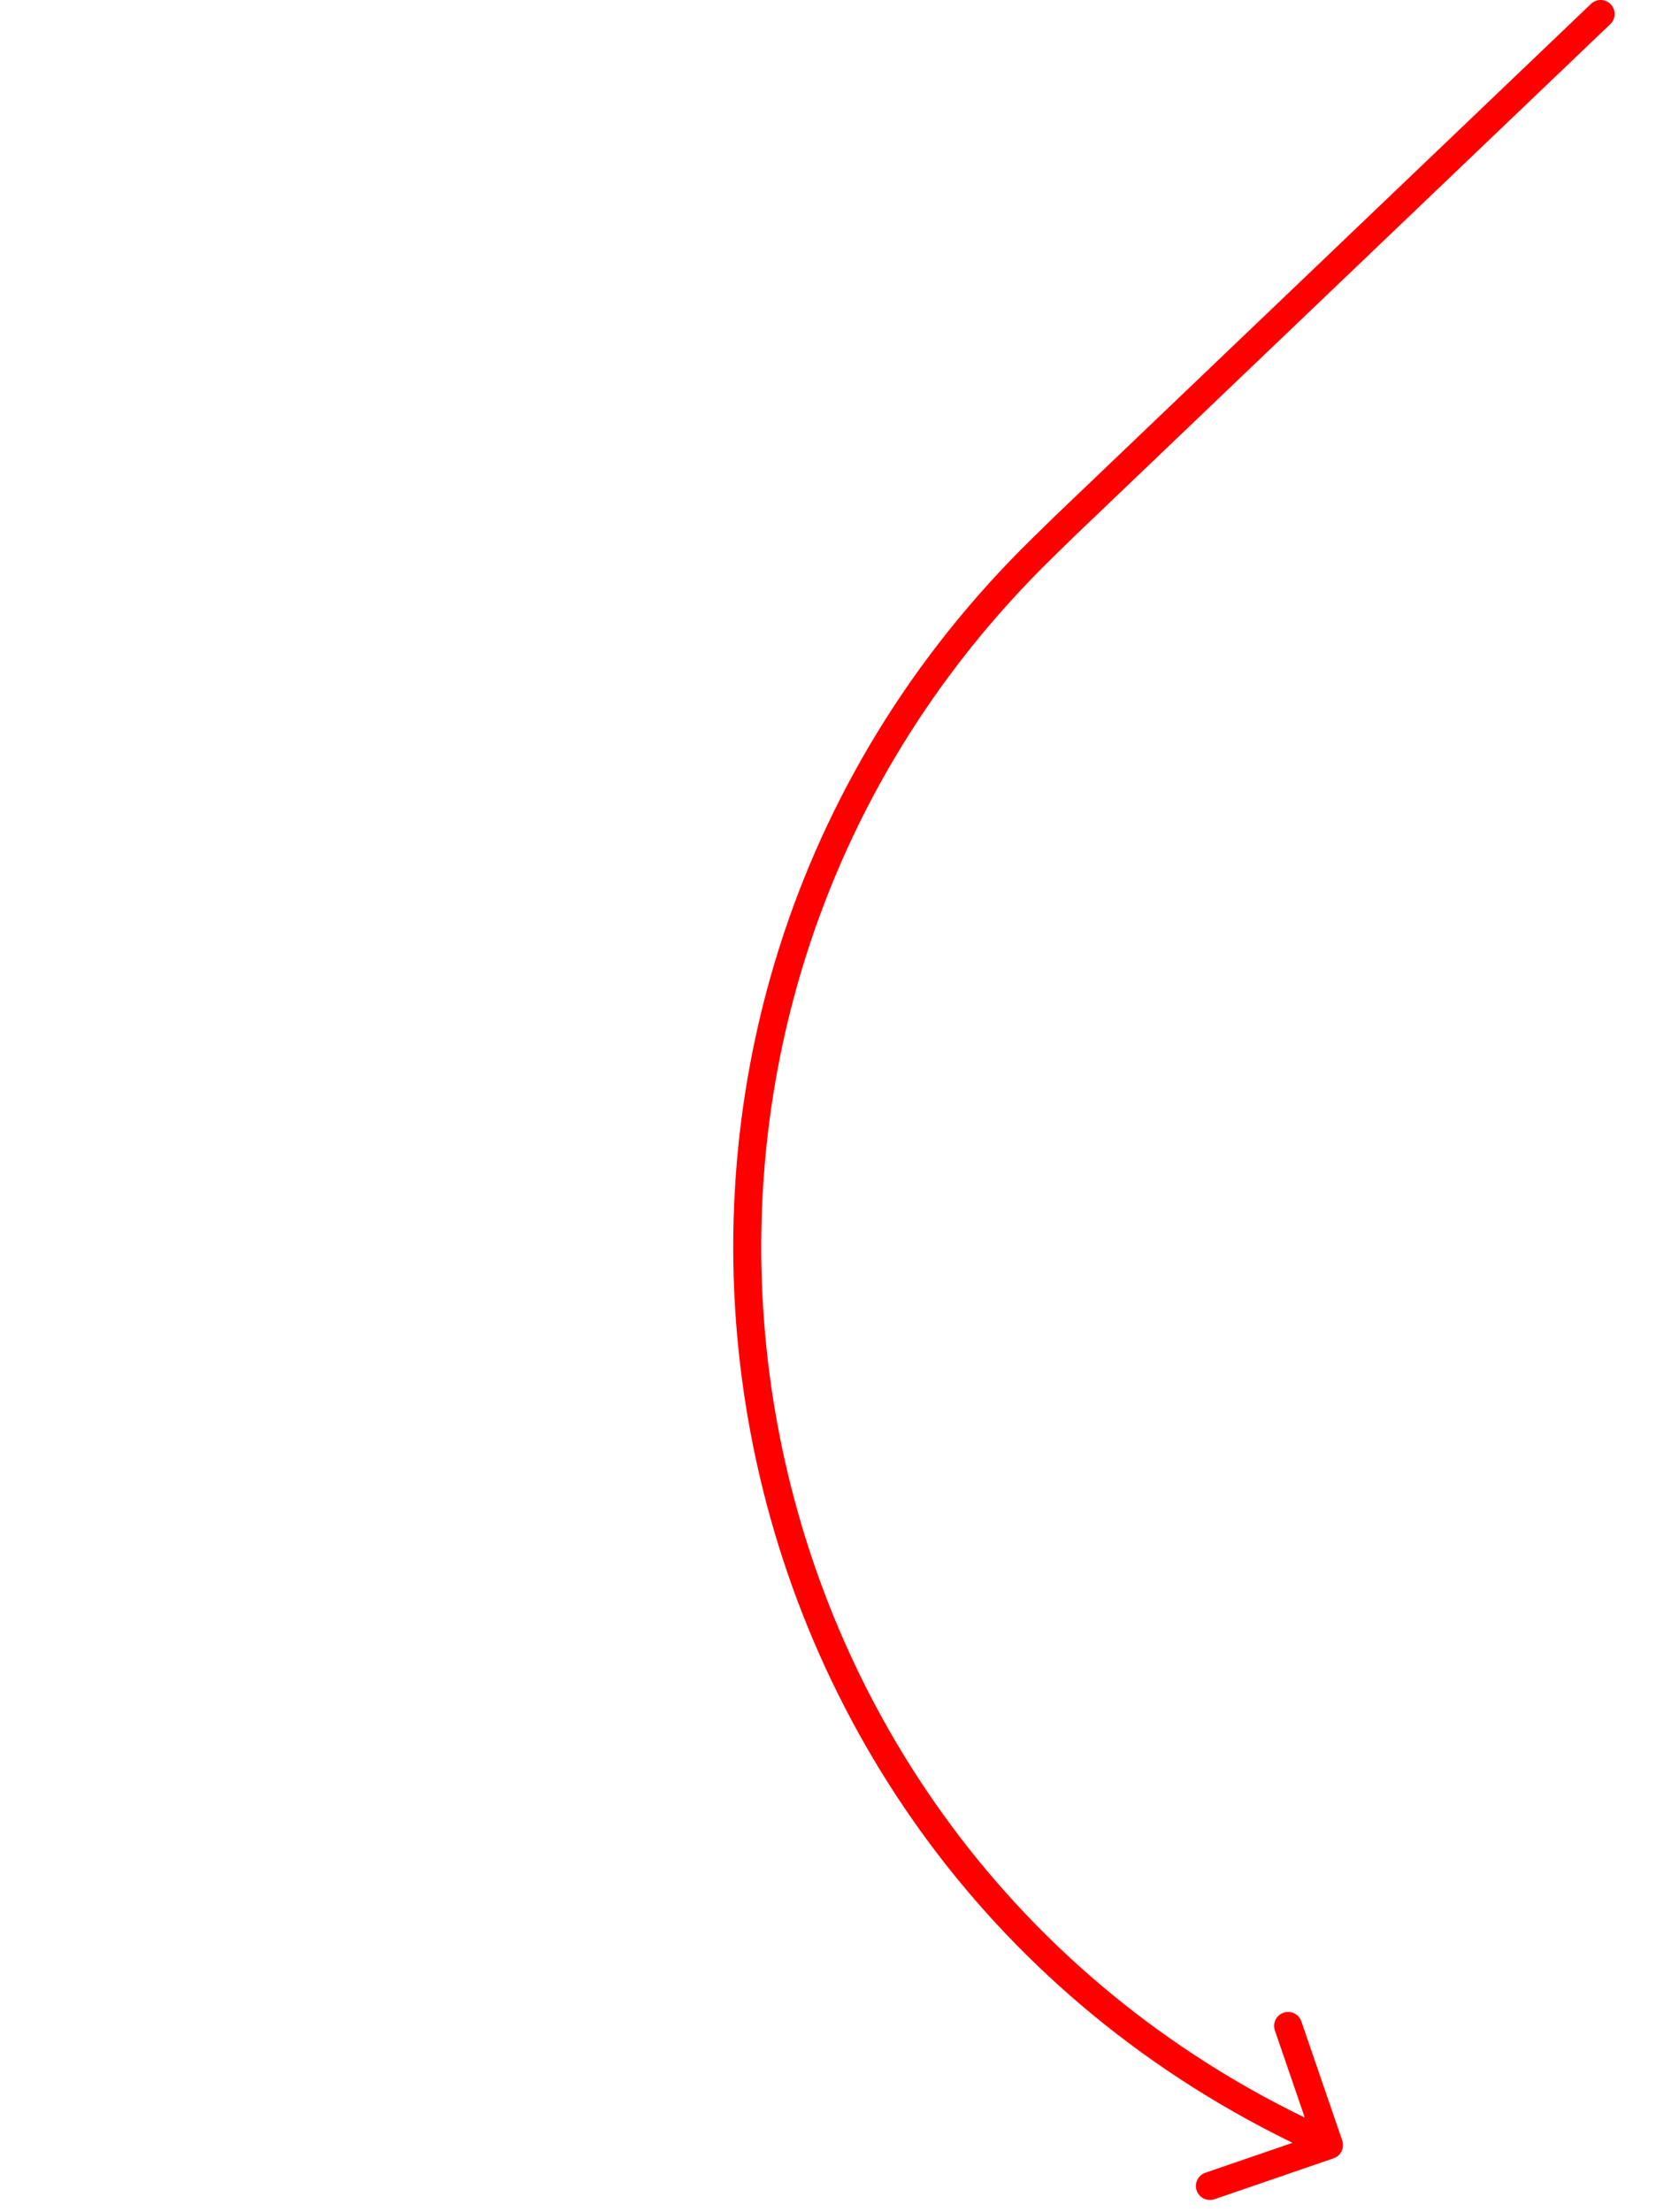 <svg id="icon" width="120" height="158" viewBox="0 0 120 158" fill="none" xmlns="http://www.w3.org/2000/svg">
<path d="M92.675 152.106L92.236 153.004L92.675 152.106ZM95.311 154.181C95.833 154.002 96.111 153.433 95.932 152.911L93.009 144.398C92.83 143.876 92.261 143.598 91.739 143.777C91.216 143.957 90.938 144.525 91.117 145.048L93.715 152.614L86.149 155.212C85.626 155.391 85.348 155.96 85.528 156.482C85.707 157.005 86.276 157.283 86.798 157.104L95.311 154.181ZM115.091 1.723C115.49 1.342 115.505 0.709 115.124 0.309C114.742 -0.09 114.109 -0.105 113.71 0.277L115.091 1.723ZM76.186 37.5L75.496 36.777L75.488 36.785L76.186 37.5ZM74.514 39.133L75.212 39.849L74.514 39.133ZM92.236 153.004L94.547 154.134L95.425 152.337L93.114 151.207L92.236 153.004ZM113.71 0.277L75.496 36.777L76.877 38.223L115.091 1.723L113.71 0.277ZM75.488 36.785L73.815 38.418L75.212 39.849L76.885 38.215L75.488 36.785ZM93.114 151.207C50.257 130.257 41.08 73.177 75.212 39.849L73.815 38.418C38.694 72.712 48.136 131.446 92.236 153.004L93.114 151.207Z" fill="#FF0000"/>
</svg>
